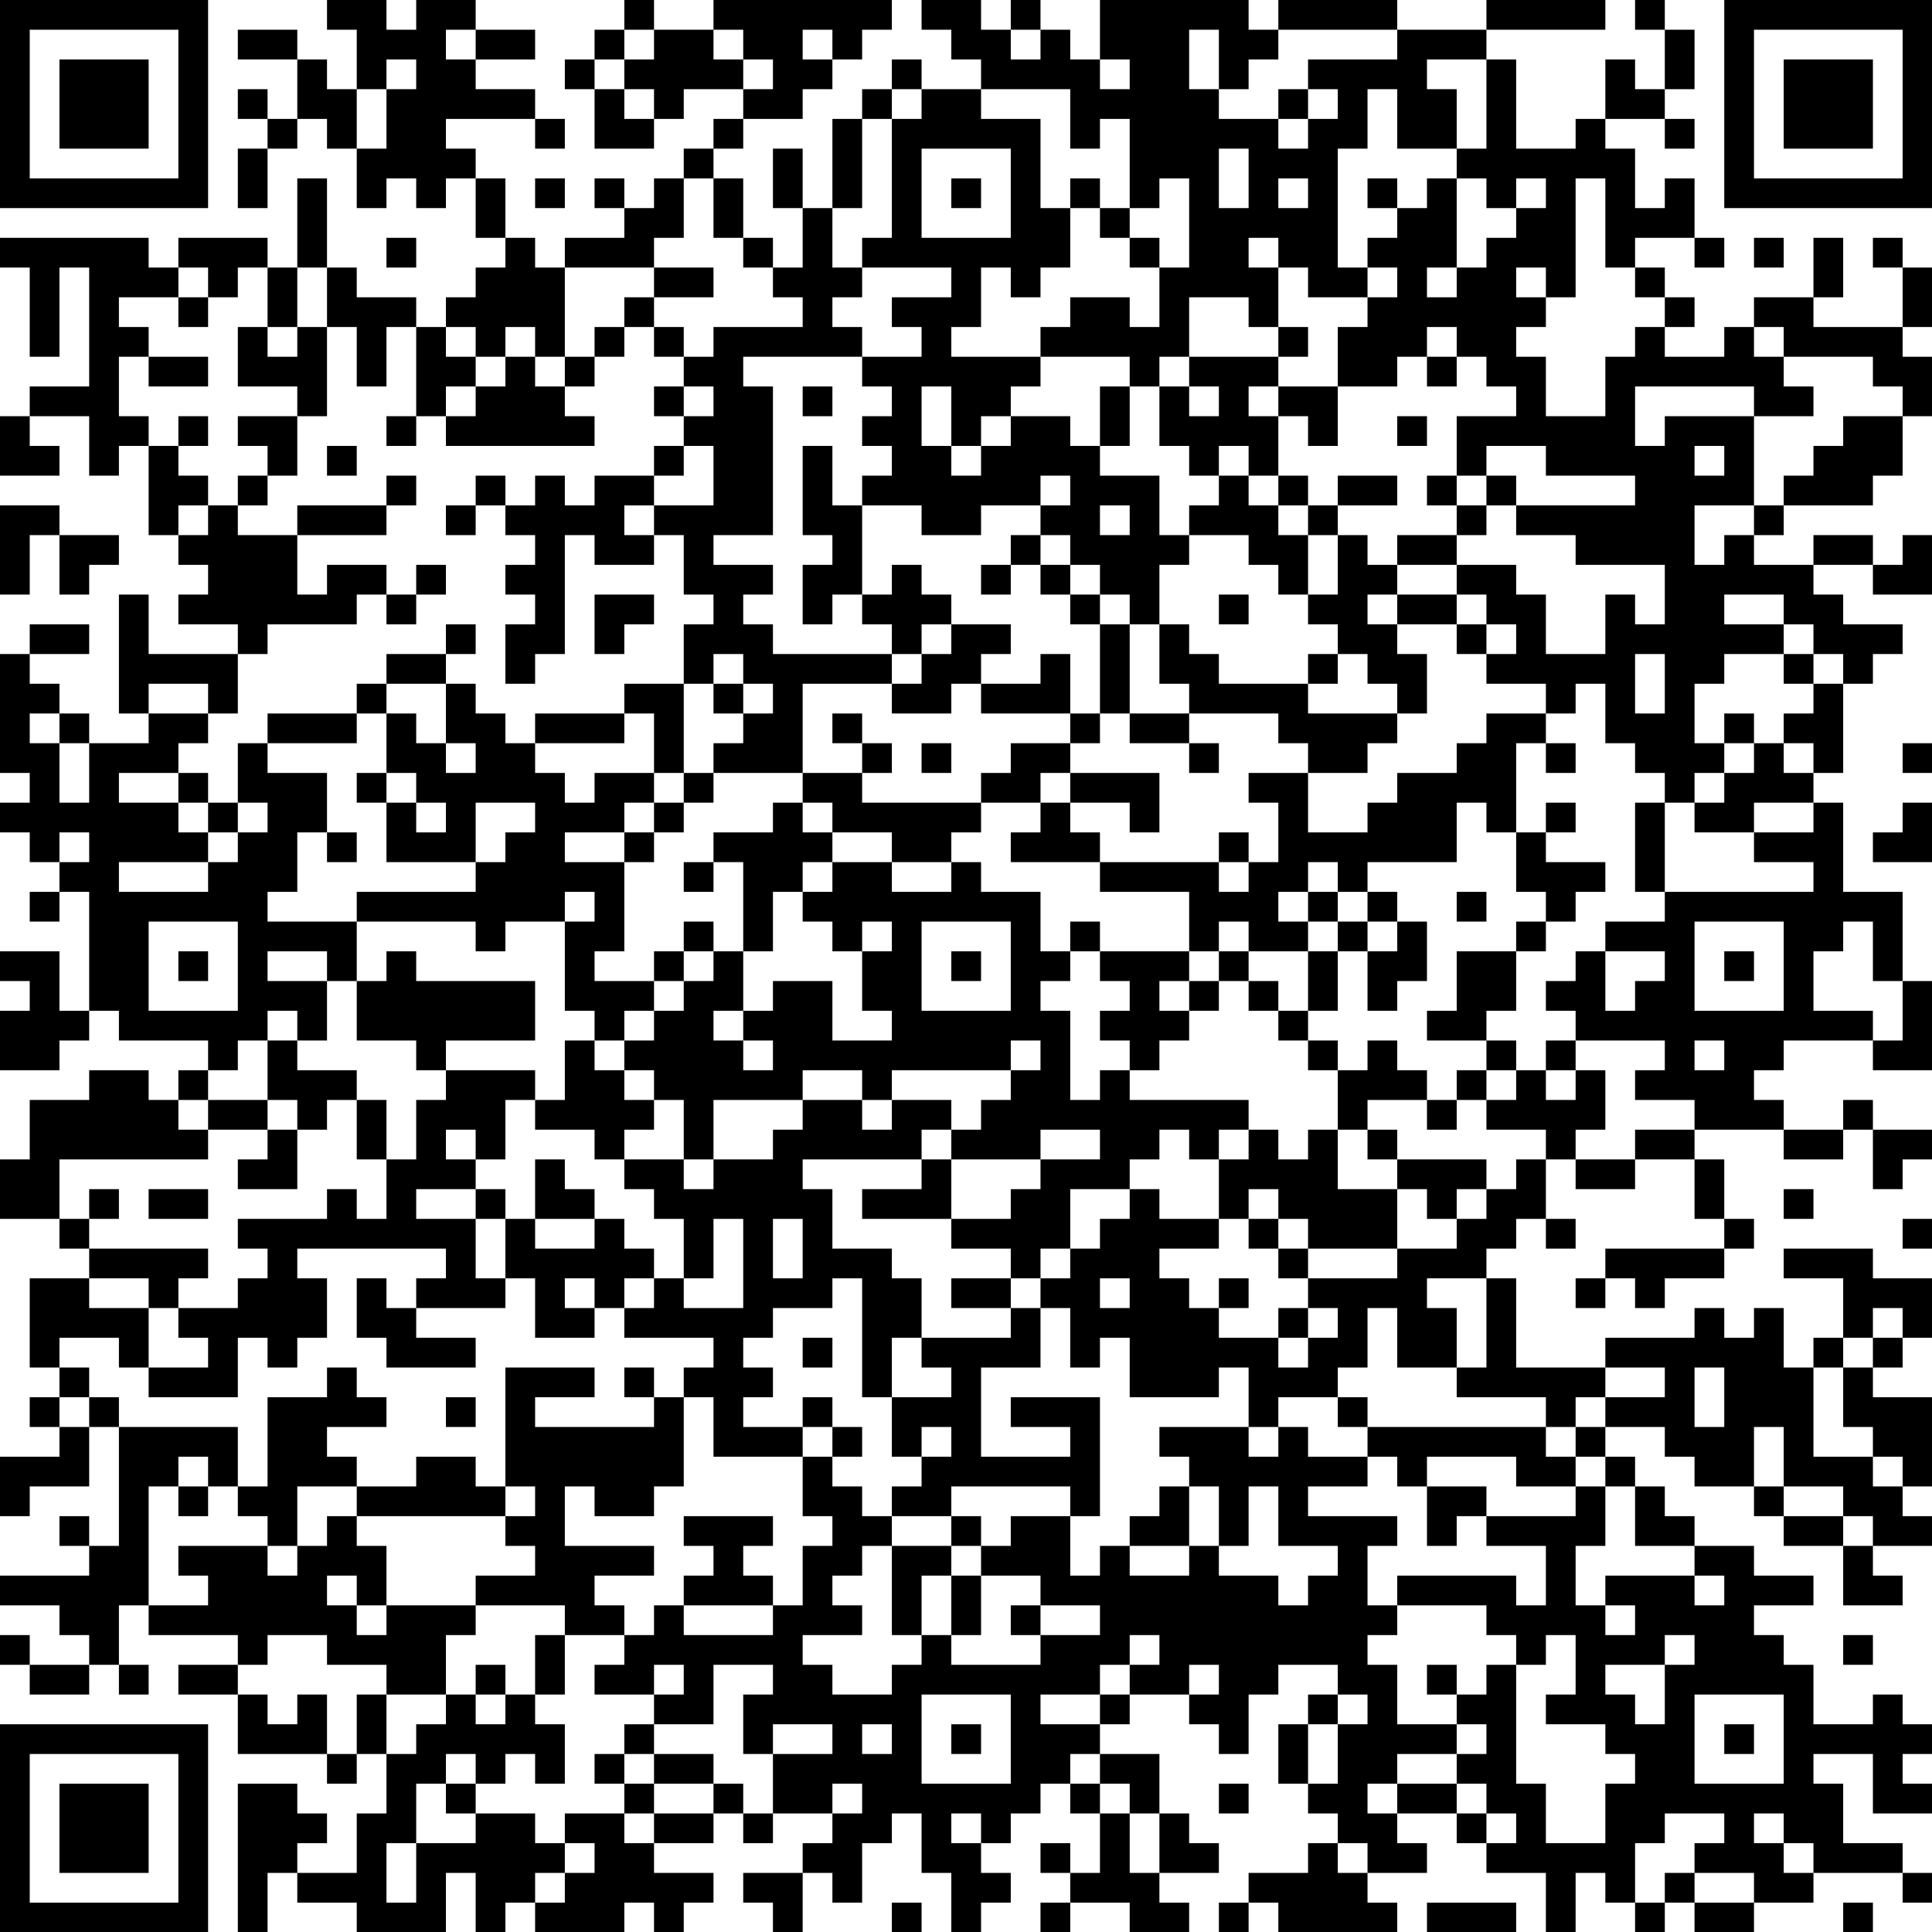 <?xml version="1.0" encoding="UTF-8"?>
<svg xmlns="http://www.w3.org/2000/svg" version="1.1" width="160" height="160" viewBox="0 0 160 160"><rect x="0" y="0" width="160" height="160" fill="#ffffff"/><g transform="scale(2.462)"><g transform="translate(0,0)"><path fill-rule="evenodd" d="M11 0L11 1L12 1L12 3L11 3L11 2L10 2L10 1L8 1L8 2L10 2L10 4L9 4L9 3L8 3L8 4L9 4L9 5L8 5L8 7L9 7L9 5L10 5L10 4L11 4L11 5L12 5L12 7L13 7L13 6L14 6L14 7L15 7L15 6L16 6L16 8L17 8L17 9L16 9L16 10L15 10L15 11L14 11L14 10L12 10L12 9L11 9L11 6L10 6L10 9L9 9L9 8L6 8L6 9L5 9L5 8L0 8L0 9L1 9L1 12L2 12L2 9L3 9L3 13L1 13L1 14L0 14L0 16L2 16L2 15L1 15L1 14L3 14L3 16L4 16L4 15L5 15L5 18L6 18L6 19L7 19L7 20L6 20L6 21L8 21L8 22L5 22L5 20L4 20L4 24L5 24L5 25L3 25L3 24L2 24L2 23L1 23L1 22L3 22L3 21L1 21L1 22L0 22L0 26L1 26L1 27L0 27L0 28L1 28L1 29L2 29L2 30L1 30L1 31L2 31L2 30L3 30L3 34L2 34L2 32L0 32L0 33L1 33L1 34L0 34L0 36L2 36L2 35L3 35L3 34L4 34L4 35L7 35L7 36L6 36L6 37L5 37L5 36L3 36L3 37L1 37L1 39L0 39L0 41L2 41L2 42L3 42L3 43L1 43L1 46L2 46L2 47L1 47L1 48L2 48L2 49L0 49L0 51L1 51L1 50L3 50L3 48L4 48L4 52L3 52L3 51L2 51L2 52L3 52L3 53L0 53L0 54L2 54L2 55L3 55L3 56L1 56L1 55L0 55L0 56L1 56L1 57L3 57L3 56L4 56L4 57L5 57L5 56L4 56L4 54L5 54L5 55L8 55L8 56L6 56L6 57L8 57L8 59L11 59L11 60L12 60L12 59L13 59L13 61L12 61L12 63L10 63L10 62L11 62L11 61L10 61L10 60L8 60L8 65L9 65L9 63L10 63L10 64L12 64L12 65L15 65L15 63L16 63L16 65L17 65L17 64L18 64L18 65L21 65L21 64L22 64L22 65L23 65L23 64L24 64L24 63L22 63L22 62L24 62L24 61L25 61L25 62L26 62L26 61L28 61L28 62L27 62L27 63L25 63L25 64L26 64L26 65L27 65L27 63L28 63L28 64L29 64L29 62L30 62L30 61L31 61L31 63L32 63L32 65L33 65L33 64L34 64L34 63L33 63L33 62L34 62L34 61L35 61L35 60L36 60L36 61L37 61L37 63L36 63L36 62L35 62L35 63L36 63L36 64L35 64L35 65L36 65L36 64L38 64L38 65L40 65L40 64L39 64L39 63L41 63L41 62L40 62L40 61L39 61L39 59L37 59L37 58L38 58L38 57L40 57L40 58L41 58L41 59L42 59L42 57L43 57L43 56L45 56L45 57L44 57L44 58L43 58L43 60L44 60L44 61L45 61L45 62L44 62L44 63L42 63L42 64L41 64L41 65L42 65L42 64L43 64L43 65L47 65L47 64L46 64L46 63L48 63L48 62L47 62L47 61L49 61L49 62L50 62L50 63L52 63L52 65L53 65L53 63L54 63L54 64L55 64L55 65L56 65L56 64L57 64L57 65L59 65L59 64L61 64L61 63L64 63L64 64L65 64L65 63L64 63L64 62L62 62L62 60L61 60L61 59L63 59L63 61L65 61L65 60L64 60L64 59L65 59L65 58L64 58L64 57L63 57L63 58L61 58L61 56L60 56L60 55L59 55L59 54L61 54L61 53L59 53L59 52L57 52L57 51L56 51L56 50L55 50L55 49L54 49L54 48L56 48L56 49L57 49L57 50L59 50L59 51L60 51L60 52L62 52L62 54L64 54L64 53L63 53L63 52L65 52L65 51L64 51L64 50L65 50L65 47L63 47L63 46L64 46L64 45L65 45L65 43L63 43L63 42L60 42L60 43L62 43L62 45L61 45L61 46L60 46L60 44L59 44L59 45L58 45L58 44L57 44L57 45L54 45L54 46L51 46L51 43L50 43L50 42L51 42L51 41L52 41L52 42L53 42L53 41L52 41L52 39L53 39L53 40L55 40L55 39L57 39L57 41L58 41L58 42L54 42L54 43L53 43L53 44L54 44L54 43L55 43L55 44L56 44L56 43L58 43L58 42L59 42L59 41L58 41L58 39L57 39L57 38L60 38L60 39L62 39L62 38L63 38L63 40L64 40L64 39L65 39L65 38L63 38L63 37L62 37L62 38L60 38L60 37L59 37L59 36L60 36L60 35L63 35L63 36L65 36L65 33L64 33L64 30L62 30L62 27L61 27L61 26L62 26L62 23L63 23L63 22L64 22L64 21L62 21L62 20L61 20L61 19L63 19L63 20L65 20L65 18L64 18L64 19L63 19L63 18L61 18L61 19L59 19L59 18L60 18L60 17L63 17L63 16L64 16L64 14L65 14L65 12L64 12L64 11L65 11L65 9L64 9L64 8L63 8L63 9L64 9L64 11L61 11L61 10L62 10L62 8L61 8L61 10L59 10L59 11L58 11L58 12L56 12L56 11L57 11L57 10L56 10L56 9L55 9L55 8L57 8L57 9L58 9L58 8L57 8L57 6L56 6L56 7L55 7L55 5L54 5L54 4L56 4L56 5L57 5L57 4L56 4L56 3L57 3L57 1L56 1L56 0L55 0L55 1L56 1L56 3L55 3L55 2L54 2L54 4L53 4L53 5L51 5L51 2L50 2L50 1L54 1L54 0L50 0L50 1L47 1L47 0L43 0L43 1L42 1L42 0L37 0L37 2L36 2L36 1L35 1L35 0L34 0L34 1L33 1L33 0L31 0L31 1L32 1L32 2L33 2L33 3L31 3L31 2L30 2L30 3L29 3L29 4L28 4L28 7L27 7L27 5L26 5L26 7L27 7L27 9L26 9L26 8L25 8L25 6L24 6L24 5L25 5L25 4L27 4L27 3L28 3L28 2L29 2L29 1L30 1L30 0L24 0L24 1L22 1L22 0L21 0L21 1L20 1L20 2L19 2L19 3L20 3L20 5L22 5L22 4L23 4L23 3L25 3L25 4L24 4L24 5L23 5L23 6L22 6L22 7L21 7L21 6L20 6L20 7L21 7L21 8L19 8L19 9L18 9L18 8L17 8L17 6L16 6L16 5L15 5L15 4L18 4L18 5L19 5L19 4L18 4L18 3L16 3L16 2L18 2L18 1L16 1L16 0L14 0L14 1L13 1L13 0ZM15 1L15 2L16 2L16 1ZM21 1L21 2L20 2L20 3L21 3L21 4L22 4L22 3L21 3L21 2L22 2L22 1ZM24 1L24 2L25 2L25 3L26 3L26 2L25 2L25 1ZM27 1L27 2L28 2L28 1ZM34 1L34 2L35 2L35 1ZM40 1L40 3L41 3L41 4L43 4L43 5L44 5L44 4L45 4L45 3L44 3L44 2L47 2L47 1L43 1L43 2L42 2L42 3L41 3L41 1ZM13 2L13 3L12 3L12 5L13 5L13 3L14 3L14 2ZM37 2L37 3L38 3L38 2ZM48 2L48 3L49 3L49 5L47 5L47 3L46 3L46 5L45 5L45 9L46 9L46 10L44 10L44 9L43 9L43 8L42 8L42 9L43 9L43 11L42 11L42 10L40 10L40 12L39 12L39 13L38 13L38 12L35 12L35 11L36 11L36 10L38 10L38 11L39 11L39 9L40 9L40 6L39 6L39 7L38 7L38 4L37 4L37 5L36 5L36 3L33 3L33 4L35 4L35 7L36 7L36 9L35 9L35 10L34 10L34 9L33 9L33 11L32 11L32 12L35 12L35 13L34 13L34 14L33 14L33 15L32 15L32 13L31 13L31 15L32 15L32 16L33 16L33 15L34 15L34 14L36 14L36 15L37 15L37 16L39 16L39 18L40 18L40 19L39 19L39 21L38 21L38 20L37 20L37 19L36 19L36 18L35 18L35 17L36 17L36 16L35 16L35 17L33 17L33 18L31 18L31 17L29 17L29 16L30 16L30 15L29 15L29 14L30 14L30 13L29 13L29 12L31 12L31 11L30 11L30 10L32 10L32 9L29 9L29 8L30 8L30 4L31 4L31 3L30 3L30 4L29 4L29 7L28 7L28 9L29 9L29 10L28 10L28 11L29 11L29 12L25 12L25 13L26 13L26 18L24 18L24 19L26 19L26 20L25 20L25 21L26 21L26 22L30 22L30 23L27 23L27 26L24 26L24 25L25 25L25 24L26 24L26 23L25 23L25 22L24 22L24 23L23 23L23 21L24 21L24 20L23 20L23 18L22 18L22 17L24 17L24 15L23 15L23 14L24 14L24 13L23 13L23 12L24 12L24 11L27 11L27 10L26 10L26 9L25 9L25 8L24 8L24 6L23 6L23 8L22 8L22 9L19 9L19 12L18 12L18 11L17 11L17 12L16 12L16 11L15 11L15 12L16 12L16 13L15 13L15 14L14 14L14 11L13 11L13 13L12 13L12 11L11 11L11 9L10 9L10 11L9 11L9 9L8 9L8 10L7 10L7 9L6 9L6 10L4 10L4 11L5 11L5 12L4 12L4 14L5 14L5 15L6 15L6 16L7 16L7 17L6 17L6 18L7 18L7 17L8 17L8 18L10 18L10 20L11 20L11 19L13 19L13 20L12 20L12 21L9 21L9 22L8 22L8 24L7 24L7 23L5 23L5 24L7 24L7 25L6 25L6 26L4 26L4 27L6 27L6 28L7 28L7 29L4 29L4 30L7 30L7 29L8 29L8 28L9 28L9 27L8 27L8 25L9 25L9 26L11 26L11 28L10 28L10 30L9 30L9 31L12 31L12 33L11 33L11 32L9 32L9 33L11 33L11 35L10 35L10 34L9 34L9 35L8 35L8 36L7 36L7 37L6 37L6 38L7 38L7 39L2 39L2 41L3 41L3 42L7 42L7 43L6 43L6 44L5 44L5 43L3 43L3 44L5 44L5 46L4 46L4 45L2 45L2 46L3 46L3 47L2 47L2 48L3 48L3 47L4 47L4 48L8 48L8 50L7 50L7 49L6 49L6 50L5 50L5 54L7 54L7 53L6 53L6 52L9 52L9 53L10 53L10 52L11 52L11 51L12 51L12 52L13 52L13 54L12 54L12 53L11 53L11 54L12 54L12 55L13 55L13 54L16 54L16 55L15 55L15 57L13 57L13 56L11 56L11 55L9 55L9 56L8 56L8 57L9 57L9 58L10 58L10 57L11 57L11 59L12 59L12 57L13 57L13 59L14 59L14 58L15 58L15 57L16 57L16 58L17 58L17 57L18 57L18 58L19 58L19 60L18 60L18 59L17 59L17 60L16 60L16 59L15 59L15 60L14 60L14 62L13 62L13 64L14 64L14 62L16 62L16 61L18 61L18 62L19 62L19 63L18 63L18 64L19 64L19 63L20 63L20 62L19 62L19 61L21 61L21 62L22 62L22 61L24 61L24 60L25 60L25 61L26 61L26 59L28 59L28 58L26 58L26 59L25 59L25 57L26 57L26 56L24 56L24 58L22 58L22 57L23 57L23 56L22 56L22 57L20 57L20 56L21 56L21 55L22 55L22 54L23 54L23 55L26 55L26 54L27 54L27 52L28 52L28 51L27 51L27 49L28 49L28 50L29 50L29 51L30 51L30 52L29 52L29 53L28 53L28 54L29 54L29 55L27 55L27 56L28 56L28 57L30 57L30 56L31 56L31 55L32 55L32 56L35 56L35 55L37 55L37 54L35 54L35 53L33 53L33 52L34 52L34 51L36 51L36 53L37 53L37 52L38 52L38 53L40 53L40 52L41 52L41 53L43 53L43 54L44 54L44 53L45 53L45 52L43 52L43 50L42 50L42 52L41 52L41 50L40 50L40 49L39 49L39 48L42 48L42 49L43 49L43 48L44 48L44 49L46 49L46 50L44 50L44 51L47 51L47 52L46 52L46 54L47 54L47 55L46 55L46 56L47 56L47 58L49 58L49 59L47 59L47 60L46 60L46 61L47 61L47 60L49 60L49 61L50 61L50 62L51 62L51 61L50 61L50 60L49 60L49 59L50 59L50 58L49 58L49 57L50 57L50 56L51 56L51 60L52 60L52 62L54 62L54 60L55 60L55 59L54 59L54 58L52 58L52 57L53 57L53 55L52 55L52 56L51 56L51 55L50 55L50 54L47 54L47 53L51 53L51 54L52 54L52 52L50 52L50 51L53 51L53 50L54 50L54 52L53 52L53 54L54 54L54 55L55 55L55 54L54 54L54 53L57 53L57 54L58 54L58 53L57 53L57 52L55 52L55 50L54 50L54 49L53 49L53 48L54 48L54 47L56 47L56 46L54 46L54 47L53 47L53 48L52 48L52 47L49 47L49 46L50 46L50 43L48 43L48 44L49 44L49 46L47 46L47 44L46 44L46 46L45 46L45 47L43 47L43 48L42 48L42 46L41 46L41 47L38 47L38 45L37 45L37 46L36 46L36 44L35 44L35 43L36 43L36 42L37 42L37 41L38 41L38 40L39 40L39 41L41 41L41 42L39 42L39 43L40 43L40 44L41 44L41 45L43 45L43 46L44 46L44 45L45 45L45 44L44 44L44 43L47 43L47 42L49 42L49 41L50 41L50 40L51 40L51 39L52 39L52 38L50 38L50 37L51 37L51 36L52 36L52 37L53 37L53 36L54 36L54 38L53 38L53 39L55 39L55 38L57 38L57 37L55 37L55 36L56 36L56 35L53 35L53 34L52 34L52 33L53 33L53 32L54 32L54 34L55 34L55 33L56 33L56 32L54 32L54 31L56 31L56 30L61 30L61 29L59 29L59 28L61 28L61 27L59 27L59 28L57 28L57 27L58 27L58 26L59 26L59 25L60 25L60 26L61 26L61 25L60 25L60 24L61 24L61 23L62 23L62 22L61 22L61 21L60 21L60 20L58 20L58 21L60 21L60 22L58 22L58 23L57 23L57 25L58 25L58 26L57 26L57 27L56 27L56 26L55 26L55 25L54 25L54 23L53 23L53 24L52 24L52 23L50 23L50 22L51 22L51 21L50 21L50 20L49 20L49 19L51 19L51 20L52 20L52 22L54 22L54 20L55 20L55 21L56 21L56 19L53 19L53 18L51 18L51 17L55 17L55 16L52 16L52 15L50 15L50 16L49 16L49 14L51 14L51 13L50 13L50 12L49 12L49 11L48 11L48 12L47 12L47 13L45 13L45 11L46 11L46 10L47 10L47 9L46 9L46 8L47 8L47 7L48 7L48 6L49 6L49 9L48 9L48 10L49 10L49 9L50 9L50 8L51 8L51 7L52 7L52 6L51 6L51 7L50 7L50 6L49 6L49 5L50 5L50 2ZM43 3L43 4L44 4L44 3ZM31 5L31 8L34 8L34 5ZM41 5L41 7L42 7L42 5ZM18 6L18 7L19 7L19 6ZM32 6L32 7L33 7L33 6ZM36 6L36 7L37 7L37 8L38 8L38 9L39 9L39 8L38 8L38 7L37 7L37 6ZM43 6L43 7L44 7L44 6ZM46 6L46 7L47 7L47 6ZM53 6L53 10L52 10L52 9L51 9L51 10L52 10L52 11L51 11L51 12L52 12L52 14L54 14L54 12L55 12L55 11L56 11L56 10L55 10L55 9L54 9L54 6ZM13 8L13 9L14 9L14 8ZM59 8L59 9L60 9L60 8ZM22 9L22 10L21 10L21 11L20 11L20 12L19 12L19 13L18 13L18 12L17 12L17 13L16 13L16 14L15 14L15 15L20 15L20 14L19 14L19 13L20 13L20 12L21 12L21 11L22 11L22 12L23 12L23 11L22 11L22 10L24 10L24 9ZM6 10L6 11L7 11L7 10ZM8 11L8 13L10 13L10 14L8 14L8 15L9 15L9 16L8 16L8 17L9 17L9 16L10 16L10 14L11 14L11 11L10 11L10 12L9 12L9 11ZM43 11L43 12L40 12L40 13L39 13L39 15L40 15L40 16L41 16L41 17L40 17L40 18L42 18L42 19L43 19L43 20L44 20L44 21L45 21L45 22L44 22L44 23L41 23L41 22L40 22L40 21L39 21L39 23L40 23L40 24L38 24L38 21L37 21L37 20L36 20L36 19L35 19L35 18L34 18L34 19L33 19L33 20L34 20L34 19L35 19L35 20L36 20L36 21L37 21L37 24L36 24L36 22L35 22L35 23L33 23L33 22L34 22L34 21L32 21L32 20L31 20L31 19L30 19L30 20L29 20L29 17L28 17L28 15L27 15L27 18L28 18L28 19L27 19L27 21L28 21L28 20L29 20L29 21L30 21L30 22L31 22L31 23L30 23L30 24L32 24L32 23L33 23L33 24L36 24L36 25L34 25L34 26L33 26L33 27L29 27L29 26L30 26L30 25L29 25L29 24L28 24L28 25L29 25L29 26L27 26L27 27L26 27L26 28L24 28L24 29L23 29L23 30L24 30L24 29L25 29L25 32L24 32L24 31L23 31L23 32L22 32L22 33L20 33L20 32L21 32L21 29L22 29L22 28L23 28L23 27L24 27L24 26L23 26L23 23L21 23L21 24L18 24L18 25L17 25L17 24L16 24L16 23L15 23L15 22L16 22L16 21L15 21L15 22L13 22L13 23L12 23L12 24L9 24L9 25L12 25L12 24L13 24L13 26L12 26L12 27L13 27L13 29L16 29L16 30L12 30L12 31L16 31L16 32L17 32L17 31L19 31L19 34L20 34L20 35L19 35L19 37L18 37L18 36L15 36L15 35L18 35L18 33L14 33L14 32L13 32L13 33L12 33L12 35L14 35L14 36L15 36L15 37L14 37L14 39L13 39L13 37L12 37L12 36L10 36L10 35L9 35L9 37L7 37L7 38L9 38L9 39L8 39L8 40L10 40L10 38L11 38L11 37L12 37L12 39L13 39L13 41L12 41L12 40L11 40L11 41L8 41L8 42L9 42L9 43L8 43L8 44L6 44L6 45L7 45L7 46L5 46L5 47L8 47L8 45L9 45L9 46L10 46L10 45L11 45L11 43L10 43L10 42L15 42L15 43L14 43L14 44L13 44L13 43L12 43L12 45L13 45L13 46L16 46L16 45L14 45L14 44L17 44L17 43L18 43L18 45L20 45L20 44L21 44L21 45L24 45L24 46L23 46L23 47L22 47L22 46L21 46L21 47L22 47L22 48L18 48L18 47L20 47L20 46L17 46L17 50L16 50L16 49L14 49L14 50L12 50L12 49L11 49L11 48L13 48L13 47L12 47L12 46L11 46L11 47L9 47L9 50L8 50L8 51L9 51L9 52L10 52L10 50L12 50L12 51L17 51L17 52L18 52L18 53L16 53L16 54L19 54L19 55L18 55L18 57L19 57L19 55L21 55L21 54L20 54L20 53L22 53L22 52L19 52L19 50L20 50L20 51L22 51L22 50L23 50L23 47L24 47L24 49L27 49L27 48L28 48L28 49L29 49L29 48L28 48L28 47L27 47L27 48L25 48L25 47L26 47L26 46L25 46L25 45L26 45L26 44L28 44L28 43L29 43L29 47L30 47L30 49L31 49L31 50L30 50L30 51L32 51L32 52L30 52L30 55L31 55L31 53L32 53L32 55L33 55L33 53L32 53L32 52L33 52L33 51L32 51L32 50L36 50L36 51L37 51L37 47L34 47L34 48L36 48L36 49L33 49L33 46L35 46L35 44L34 44L34 43L35 43L35 42L36 42L36 40L38 40L38 39L39 39L39 38L40 38L40 39L41 39L41 41L42 41L42 42L43 42L43 43L44 43L44 42L47 42L47 40L48 40L48 41L49 41L49 40L50 40L50 39L47 39L47 38L46 38L46 37L48 37L48 38L49 38L49 37L50 37L50 36L51 36L51 35L50 35L50 34L51 34L51 32L52 32L52 31L53 31L53 30L54 30L54 29L52 29L52 28L53 28L53 27L52 27L52 28L51 28L51 25L52 25L52 26L53 26L53 25L52 25L52 24L50 24L50 25L49 25L49 26L47 26L47 27L46 27L46 28L44 28L44 26L46 26L46 25L47 25L47 24L48 24L48 22L47 22L47 21L49 21L49 22L50 22L50 21L49 21L49 20L47 20L47 19L49 19L49 18L50 18L50 17L51 17L51 16L50 16L50 17L49 17L49 16L48 16L48 17L49 17L49 18L47 18L47 19L46 19L46 18L45 18L45 17L47 17L47 16L45 16L45 17L44 17L44 16L43 16L43 14L44 14L44 15L45 15L45 13L43 13L43 12L44 12L44 11ZM59 11L59 12L60 12L60 13L61 13L61 14L59 14L59 13L55 13L55 15L56 15L56 14L59 14L59 17L57 17L57 19L58 19L58 18L59 18L59 17L60 17L60 16L61 16L61 15L62 15L62 14L64 14L64 13L63 13L63 12L60 12L60 11ZM5 12L5 13L7 13L7 12ZM48 12L48 13L49 13L49 12ZM22 13L22 14L23 14L23 13ZM27 13L27 14L28 14L28 13ZM37 13L37 15L38 15L38 13ZM40 13L40 14L41 14L41 13ZM42 13L42 14L43 14L43 13ZM6 14L6 15L7 15L7 14ZM13 14L13 15L14 15L14 14ZM47 14L47 15L48 15L48 14ZM11 15L11 16L12 16L12 15ZM22 15L22 16L20 16L20 17L19 17L19 16L18 16L18 17L17 17L17 16L16 16L16 17L15 17L15 18L16 18L16 17L17 17L17 18L18 18L18 19L17 19L17 20L18 20L18 21L17 21L17 23L18 23L18 22L19 22L19 18L20 18L20 19L22 19L22 18L21 18L21 17L22 17L22 16L23 16L23 15ZM41 15L41 16L42 16L42 17L43 17L43 18L44 18L44 20L45 20L45 18L44 18L44 17L43 17L43 16L42 16L42 15ZM57 15L57 16L58 16L58 15ZM13 16L13 17L10 17L10 18L13 18L13 17L14 17L14 16ZM0 17L0 20L1 20L1 18L2 18L2 20L3 20L3 19L4 19L4 18L2 18L2 17ZM37 17L37 18L38 18L38 17ZM14 19L14 20L13 20L13 21L14 21L14 20L15 20L15 19ZM20 20L20 22L21 22L21 21L22 21L22 20ZM41 20L41 21L42 21L42 20ZM46 20L46 21L47 21L47 20ZM31 21L31 22L32 22L32 21ZM45 22L45 23L44 23L44 24L47 24L47 23L46 23L46 22ZM55 22L55 24L56 24L56 22ZM60 22L60 23L61 23L61 22ZM13 23L13 24L14 24L14 25L15 25L15 26L16 26L16 25L15 25L15 23ZM24 23L24 24L25 24L25 23ZM1 24L1 25L2 25L2 27L3 27L3 25L2 25L2 24ZM21 24L21 25L18 25L18 26L19 26L19 27L20 27L20 26L22 26L22 27L21 27L21 28L19 28L19 29L21 29L21 28L22 28L22 27L23 27L23 26L22 26L22 24ZM37 24L37 25L36 25L36 26L35 26L35 27L33 27L33 28L32 28L32 29L30 29L30 28L28 28L28 27L27 27L27 28L28 28L28 29L27 29L27 30L26 30L26 32L25 32L25 34L24 34L24 35L25 35L25 36L26 36L26 35L25 35L25 34L26 34L26 33L28 33L28 35L30 35L30 34L29 34L29 32L30 32L30 31L29 31L29 32L28 32L28 31L27 31L27 30L28 30L28 29L30 29L30 30L32 30L32 29L33 29L33 30L35 30L35 32L36 32L36 33L35 33L35 34L36 34L36 37L37 37L37 36L38 36L38 37L42 37L42 38L41 38L41 39L42 39L42 38L43 38L43 39L44 39L44 38L45 38L45 40L47 40L47 39L46 39L46 38L45 38L45 36L46 36L46 35L47 35L47 36L48 36L48 37L49 37L49 36L50 36L50 35L48 35L48 34L49 34L49 32L51 32L51 31L52 31L52 30L51 30L51 28L50 28L50 27L49 27L49 29L46 29L46 30L45 30L45 29L44 29L44 30L43 30L43 31L44 31L44 32L42 32L42 31L41 31L41 32L40 32L40 30L37 30L37 29L41 29L41 30L42 30L42 29L43 29L43 27L42 27L42 26L44 26L44 25L43 25L43 24L40 24L40 25L38 25L38 24ZM58 24L58 25L59 25L59 24ZM31 25L31 26L32 26L32 25ZM40 25L40 26L41 26L41 25ZM64 25L64 26L65 26L65 25ZM6 26L6 27L7 27L7 28L8 28L8 27L7 27L7 26ZM13 26L13 27L14 27L14 28L15 28L15 27L14 27L14 26ZM36 26L36 27L35 27L35 28L34 28L34 29L37 29L37 28L36 28L36 27L38 27L38 28L39 28L39 26ZM16 27L16 29L17 29L17 28L18 28L18 27ZM55 27L55 30L56 30L56 27ZM64 27L64 28L63 28L63 29L65 29L65 27ZM2 28L2 29L3 29L3 28ZM11 28L11 29L12 29L12 28ZM41 28L41 29L42 29L42 28ZM19 30L19 31L20 31L20 30ZM44 30L44 31L45 31L45 32L44 32L44 34L43 34L43 33L42 33L42 32L41 32L41 33L40 33L40 32L37 32L37 31L36 31L36 32L37 32L37 33L38 33L38 34L37 34L37 35L38 35L38 36L39 36L39 35L40 35L40 34L41 34L41 33L42 33L42 34L43 34L43 35L44 35L44 36L45 36L45 35L44 35L44 34L45 34L45 32L46 32L46 34L47 34L47 33L48 33L48 31L47 31L47 30L46 30L46 31L45 31L45 30ZM49 30L49 31L50 31L50 30ZM5 31L5 34L8 34L8 31ZM31 31L31 34L34 34L34 31ZM46 31L46 32L47 32L47 31ZM57 31L57 34L60 34L60 31ZM62 31L62 32L61 32L61 34L63 34L63 35L64 35L64 33L63 33L63 31ZM6 32L6 33L7 33L7 32ZM23 32L23 33L22 33L22 34L21 34L21 35L20 35L20 36L21 36L21 37L22 37L22 38L21 38L21 39L20 39L20 38L18 38L18 37L17 37L17 39L16 39L16 38L15 38L15 39L16 39L16 40L14 40L14 41L16 41L16 43L17 43L17 41L18 41L18 42L20 42L20 41L21 41L21 42L22 42L22 43L21 43L21 44L22 44L22 43L23 43L23 44L25 44L25 41L24 41L24 43L23 43L23 41L22 41L22 40L21 40L21 39L23 39L23 40L24 40L24 39L26 39L26 38L27 38L27 37L29 37L29 38L30 38L30 37L32 37L32 38L31 38L31 39L27 39L27 40L28 40L28 42L30 42L30 43L31 43L31 45L30 45L30 47L32 47L32 46L31 46L31 45L34 45L34 44L32 44L32 43L34 43L34 42L32 42L32 41L34 41L34 40L35 40L35 39L37 39L37 38L35 38L35 39L32 39L32 38L33 38L33 37L34 37L34 36L35 36L35 35L34 35L34 36L30 36L30 37L29 37L29 36L27 36L27 37L24 37L24 39L23 39L23 37L22 37L22 36L21 36L21 35L22 35L22 34L23 34L23 33L24 33L24 32ZM32 32L32 33L33 33L33 32ZM58 32L58 33L59 33L59 32ZM39 33L39 34L40 34L40 33ZM52 35L52 36L53 36L53 35ZM57 35L57 36L58 36L58 35ZM9 37L9 38L10 38L10 37ZM18 39L18 41L20 41L20 40L19 40L19 39ZM31 39L31 40L29 40L29 41L32 41L32 39ZM3 40L3 41L4 41L4 40ZM5 40L5 41L7 41L7 40ZM16 40L16 41L17 41L17 40ZM42 40L42 41L43 41L43 42L44 42L44 41L43 41L43 40ZM60 40L60 41L61 41L61 40ZM26 41L26 43L27 43L27 41ZM64 41L64 42L65 42L65 41ZM19 43L19 44L20 44L20 43ZM37 43L37 44L38 44L38 43ZM41 43L41 44L42 44L42 43ZM43 44L43 45L44 45L44 44ZM63 44L63 45L62 45L62 46L61 46L61 49L63 49L63 50L64 50L64 49L63 49L63 48L62 48L62 46L63 46L63 45L64 45L64 44ZM27 45L27 46L28 46L28 45ZM57 46L57 48L58 48L58 46ZM15 47L15 48L16 48L16 47ZM45 47L45 48L46 48L46 49L47 49L47 50L48 50L48 52L49 52L49 51L50 51L50 50L48 50L48 49L51 49L51 50L53 50L53 49L52 49L52 48L46 48L46 47ZM31 48L31 49L32 49L32 48ZM59 48L59 50L60 50L60 51L62 51L62 52L63 52L63 51L62 51L62 50L60 50L60 48ZM6 50L6 51L7 51L7 50ZM17 50L17 51L18 51L18 50ZM39 50L39 51L38 51L38 52L40 52L40 50ZM23 51L23 52L24 52L24 53L23 53L23 54L26 54L26 53L25 53L25 52L26 52L26 51ZM34 54L34 55L35 55L35 54ZM38 55L38 56L37 56L37 57L35 57L35 58L37 58L37 57L38 57L38 56L39 56L39 55ZM56 55L56 56L54 56L54 57L55 57L55 58L56 58L56 56L57 56L57 55ZM62 55L62 56L63 56L63 55ZM16 56L16 57L17 57L17 56ZM40 56L40 57L41 57L41 56ZM48 56L48 57L49 57L49 56ZM31 57L31 60L34 60L34 57ZM45 57L45 58L44 58L44 60L45 60L45 58L46 58L46 57ZM57 57L57 60L60 60L60 57ZM21 58L21 59L20 59L20 60L21 60L21 61L22 61L22 60L24 60L24 59L22 59L22 58ZM29 58L29 59L30 59L30 58ZM32 58L32 59L33 59L33 58ZM58 58L58 59L59 59L59 58ZM21 59L21 60L22 60L22 59ZM36 59L36 60L37 60L37 61L38 61L38 63L39 63L39 61L38 61L38 60L37 60L37 59ZM15 60L15 61L16 61L16 60ZM28 60L28 61L29 61L29 60ZM41 60L41 61L42 61L42 60ZM32 61L32 62L33 62L33 61ZM56 61L56 62L55 62L55 64L56 64L56 63L57 63L57 64L59 64L59 63L57 63L57 62L58 62L58 61ZM59 61L59 62L60 62L60 63L61 63L61 62L60 62L60 61ZM45 62L45 63L46 63L46 62ZM30 64L30 65L31 65L31 64ZM48 64L48 65L51 65L51 64ZM62 64L62 65L63 65L63 64ZM0 0L0 7L7 7L7 0ZM1 1L1 6L6 6L6 1ZM2 2L2 5L5 5L5 2ZM58 0L58 7L65 7L65 0ZM59 1L59 6L64 6L64 1ZM60 2L60 5L63 5L63 2ZM0 58L0 65L7 65L7 58ZM1 59L1 64L6 64L6 59ZM2 60L2 63L5 63L5 60Z" fill="#000000"/></g></g></svg>
